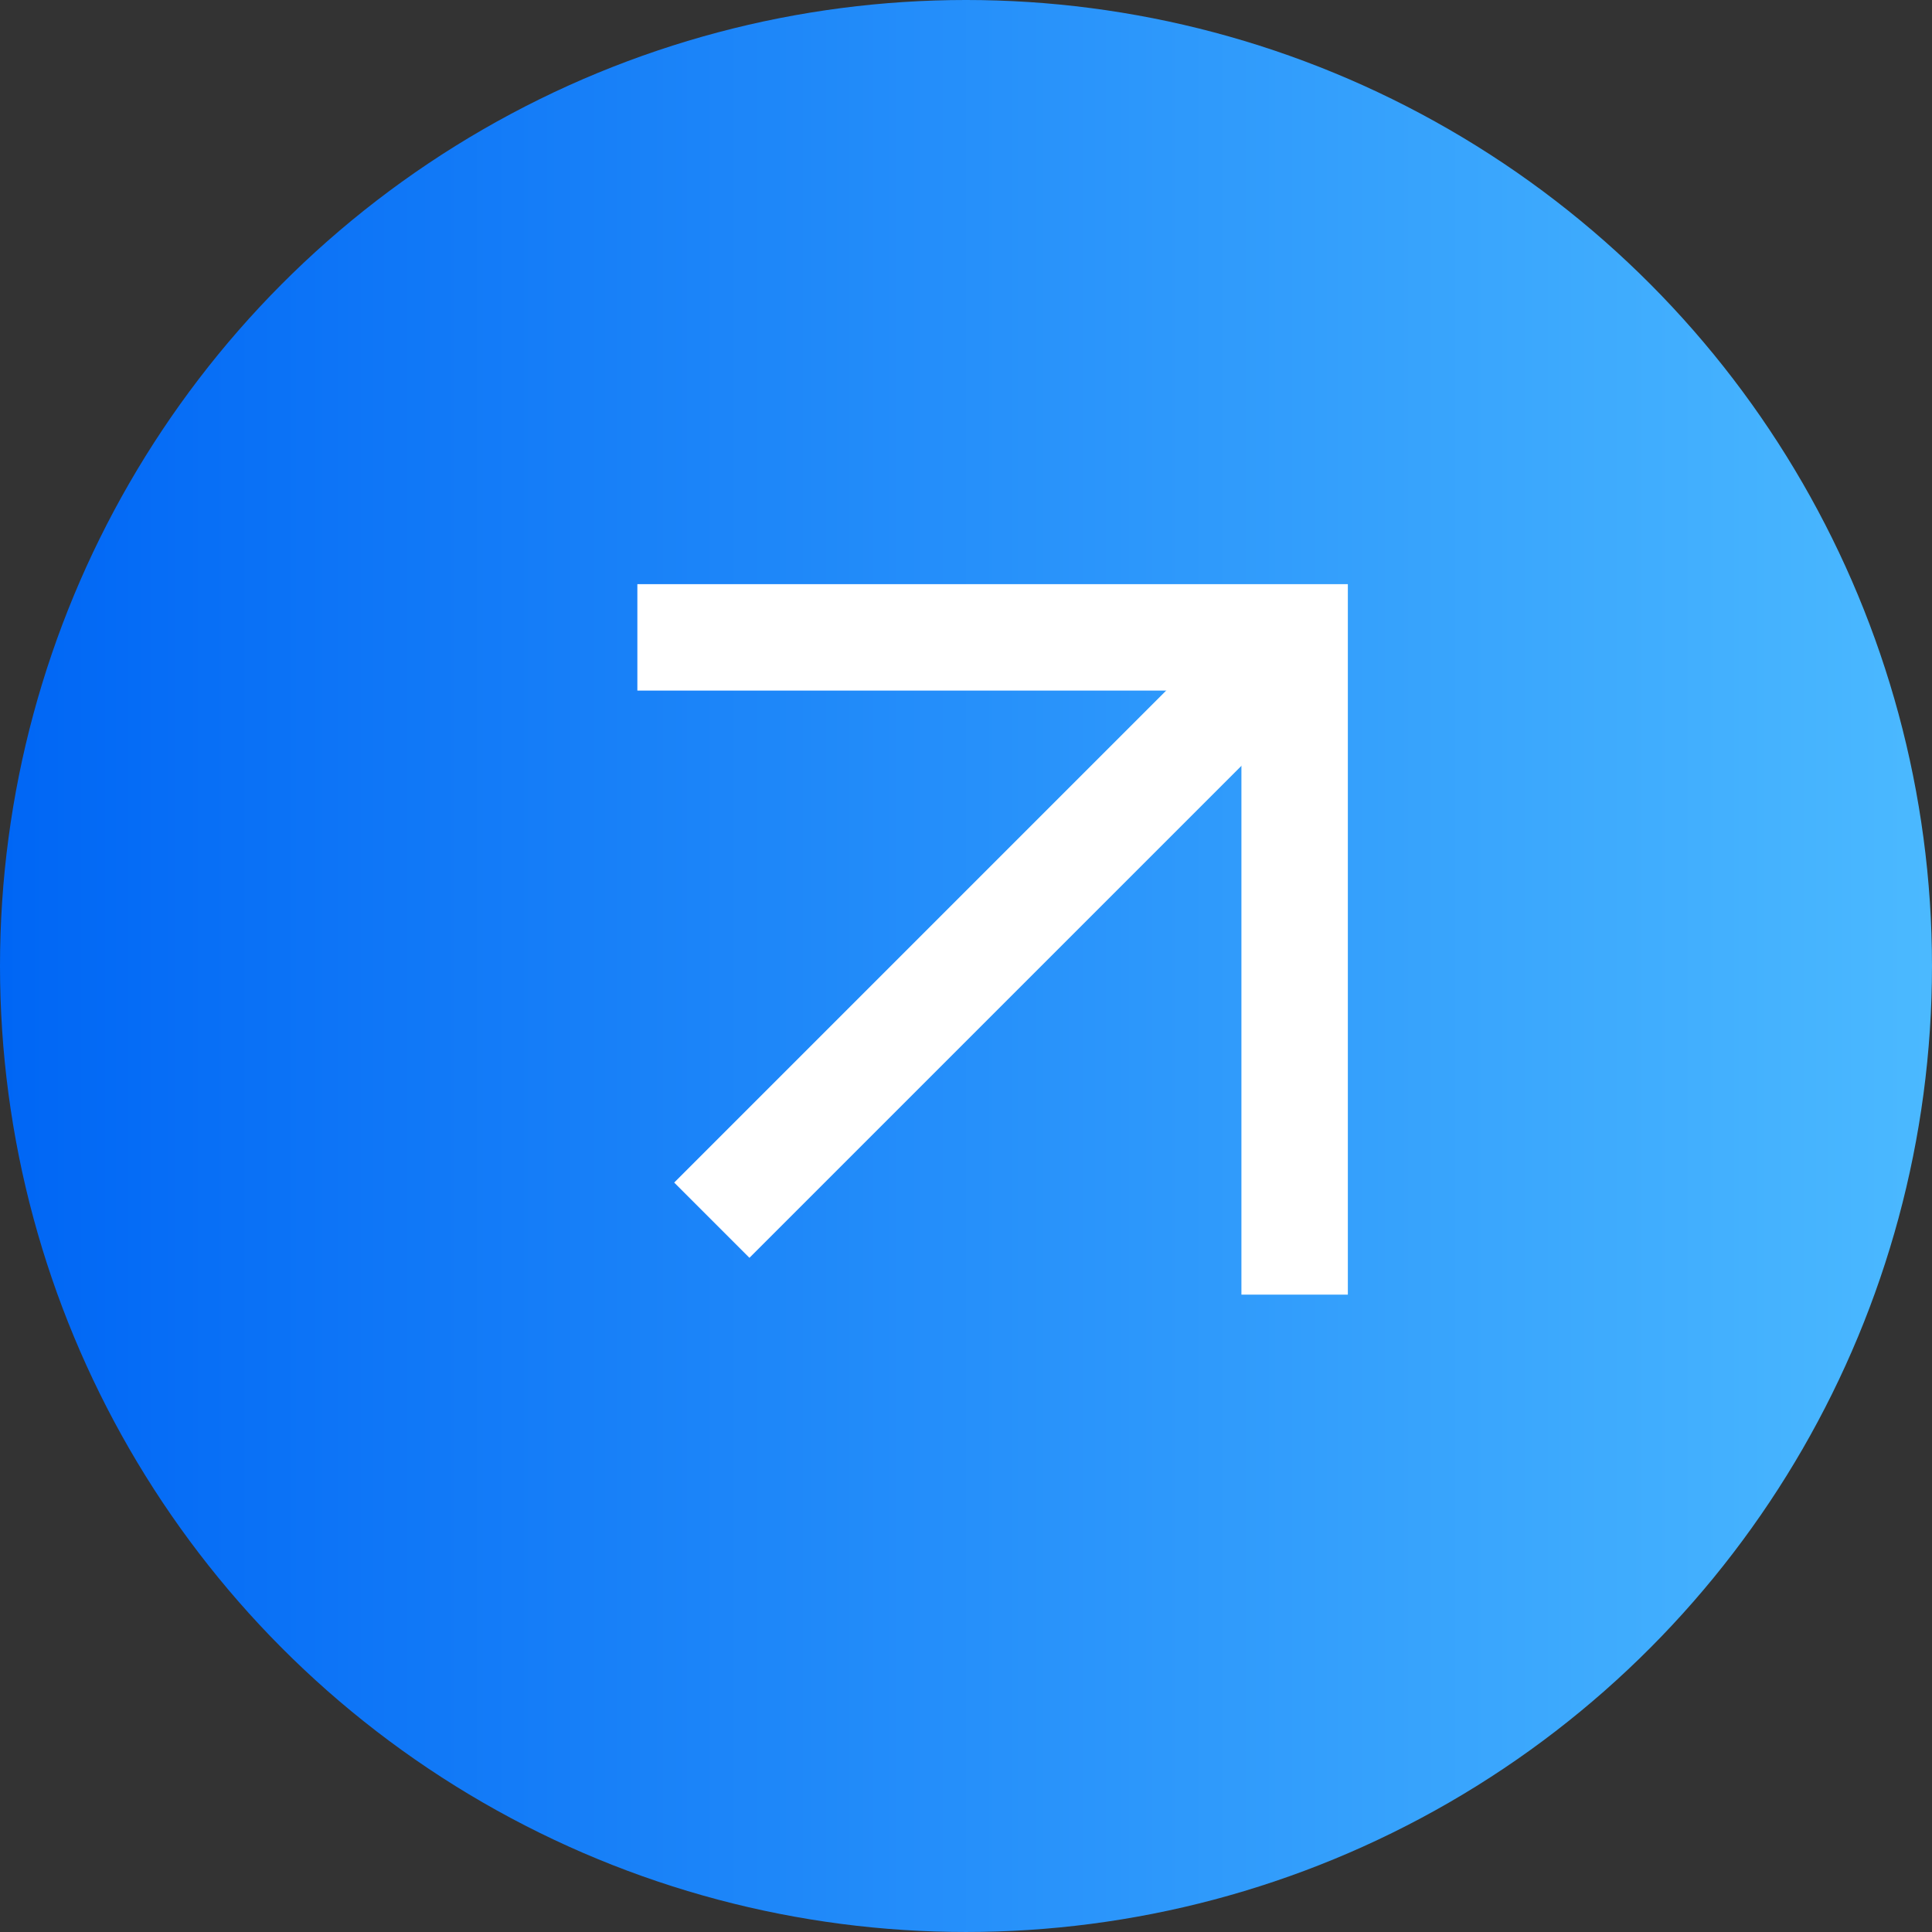 <?xml version="1.0" encoding="UTF-8"?>
<svg id="Layer_1" xmlns="http://www.w3.org/2000/svg" width="281.997" height="281.997" version="1.1" xmlns:xlink="http://www.w3.org/1999/xlink" viewBox="0 0 281.997 281.997">
  <rect x="0" y="0" width="281.997" height="281.997" fill="#333333" stroke="none"/>
  <!-- Generator: Adobe Illustrator 29.5.1, SVG Export Plug-In . SVG Version: 2.1.0 Build 141)  -->
  <defs>
    <linearGradient id="linear-gradient" x1="0" y1="140.998" x2="281.997" y2="140.998" gradientUnits="userSpaceOnUse">
      <stop offset="0" stop-color="#0066f5"/>
      <stop offset="1" stop-color="#4bb9ff"/>
    </linearGradient>
    <linearGradient id="linear-gradient1" x1="85.609" y1="135.33" x2="85.609" y2="135.33" gradientTransform="translate(181.395 -20.467) rotate(45)" xlink:href="#linear-gradient"/>
  </defs>
  <circle cx="140.998" cy="140.998" r="140.998" fill="url(#linear-gradient)"/>
  <g>
    <line x1="188.576" y1="93.421" x2="103.898" y2="178.099" fill="url(#linear-gradient1)" stroke="#fff" stroke-miterlimit="10" stroke-width="15.534"/>
    <polyline points="93.031 93.031 188.966 93.031 188.966 188.966" fill="none" stroke="#fff" stroke-miterlimit="10" stroke-width="15.534"/>
  </g>
</svg>